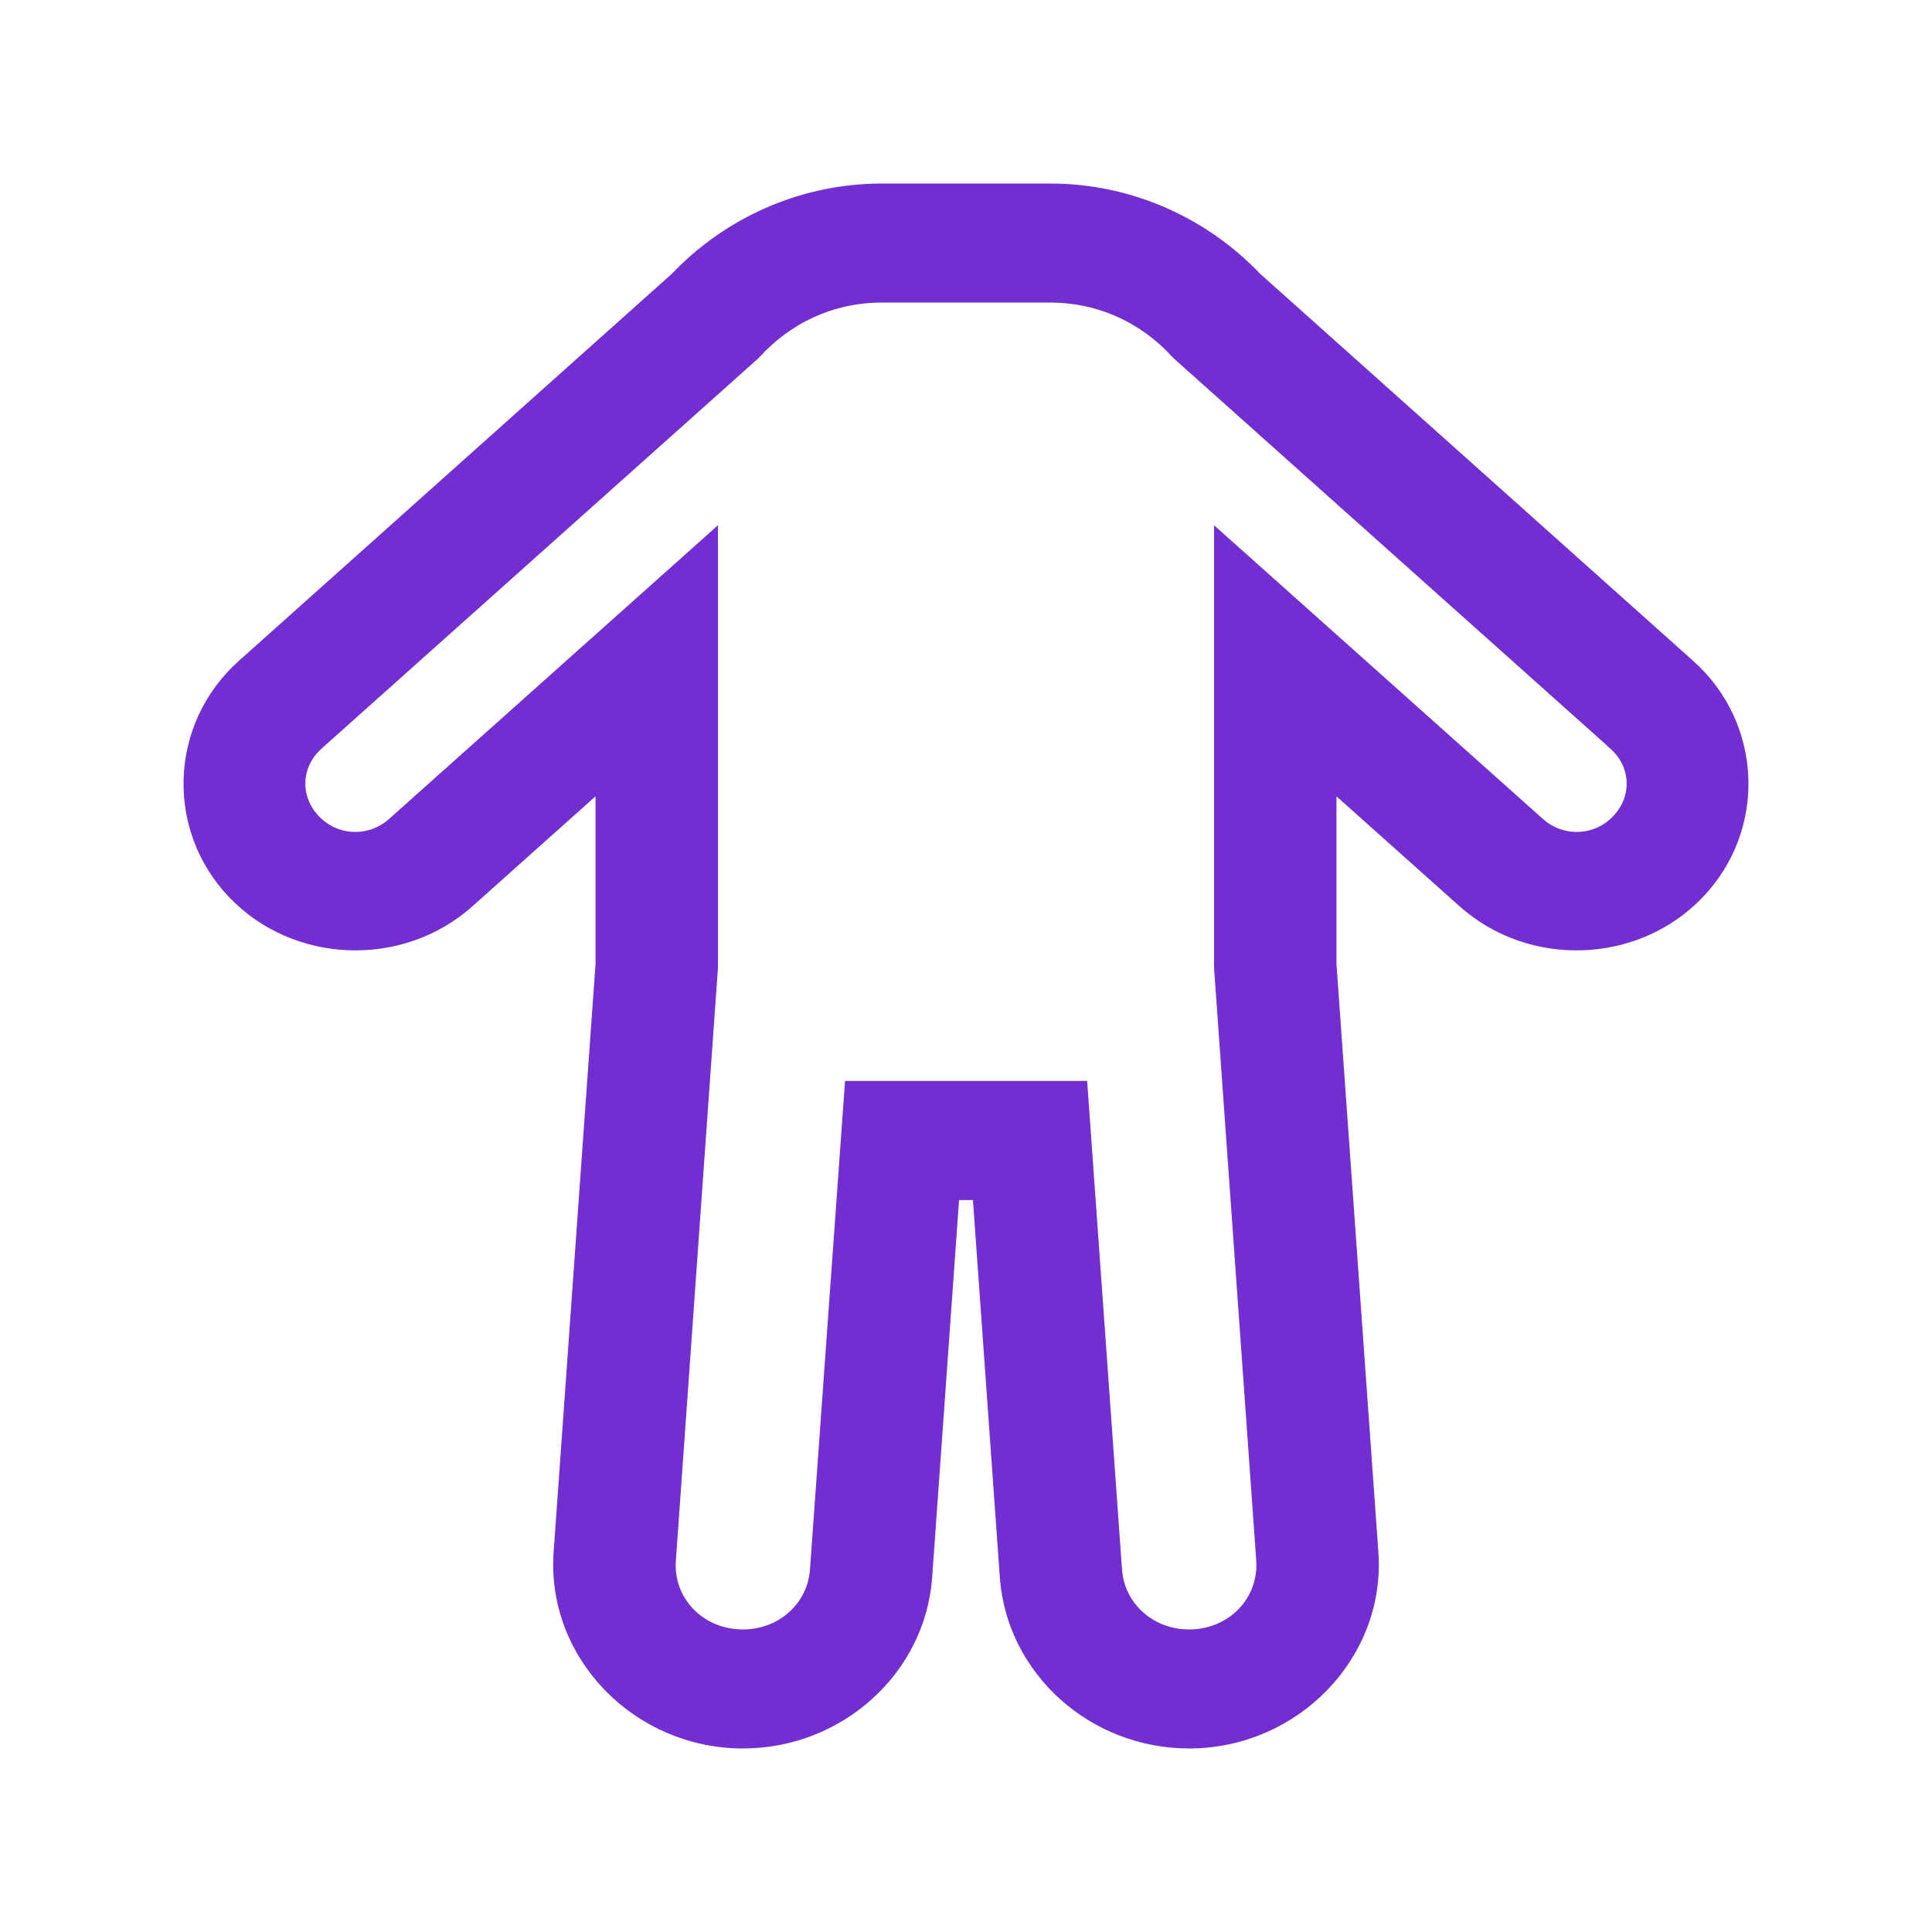 <svg width="20" height="20" viewBox="0 0 20 20" fill="none" xmlns="http://www.w3.org/2000/svg">
<path d="M9.131 2C8.295 2 7.547 2.357 7.026 2.905L2.538 6.917C1.859 7.524 1.817 8.562 2.444 9.218C3.07 9.875 4.143 9.915 4.823 9.308L6.265 8.02V9.982L5.831 16.073C5.756 17.107 6.619 18 7.691 18C8.666 18 9.483 17.262 9.55 16.321L9.835 12.323H10.165L10.45 16.321C10.517 17.262 11.334 18 12.309 18C13.381 18 14.244 17.107 14.169 16.073L13.735 9.982V8.02L15.177 9.308C15.857 9.915 16.93 9.875 17.555 9.218C18.183 8.562 18.141 7.522 17.462 6.917L12.974 2.905C12.453 2.357 11.705 2 10.869 2H9.131ZM9.131 3.032H10.869C11.407 3.032 11.878 3.262 12.209 3.627L12.228 3.645L16.738 7.675V7.677C16.993 7.903 17.007 8.272 16.772 8.518C16.538 8.764 16.157 8.778 15.903 8.55L12.668 5.661V10.018L13.104 16.143C13.137 16.597 12.778 16.968 12.309 16.968C11.886 16.968 11.542 16.659 11.515 16.25L11.161 11.29H8.841L8.485 16.25C8.458 16.659 8.114 16.968 7.691 16.968C7.222 16.968 6.863 16.597 6.897 16.145L7.332 10.018V5.661L4.097 8.55C3.843 8.778 3.462 8.764 3.228 8.518C2.993 8.272 3.007 7.903 3.262 7.675L7.772 3.645L7.791 3.627C8.122 3.262 8.593 3.032 9.131 3.032Z" fill="#722ED1" stroke="#722ED1" stroke-width="0.2"/>
</svg>
